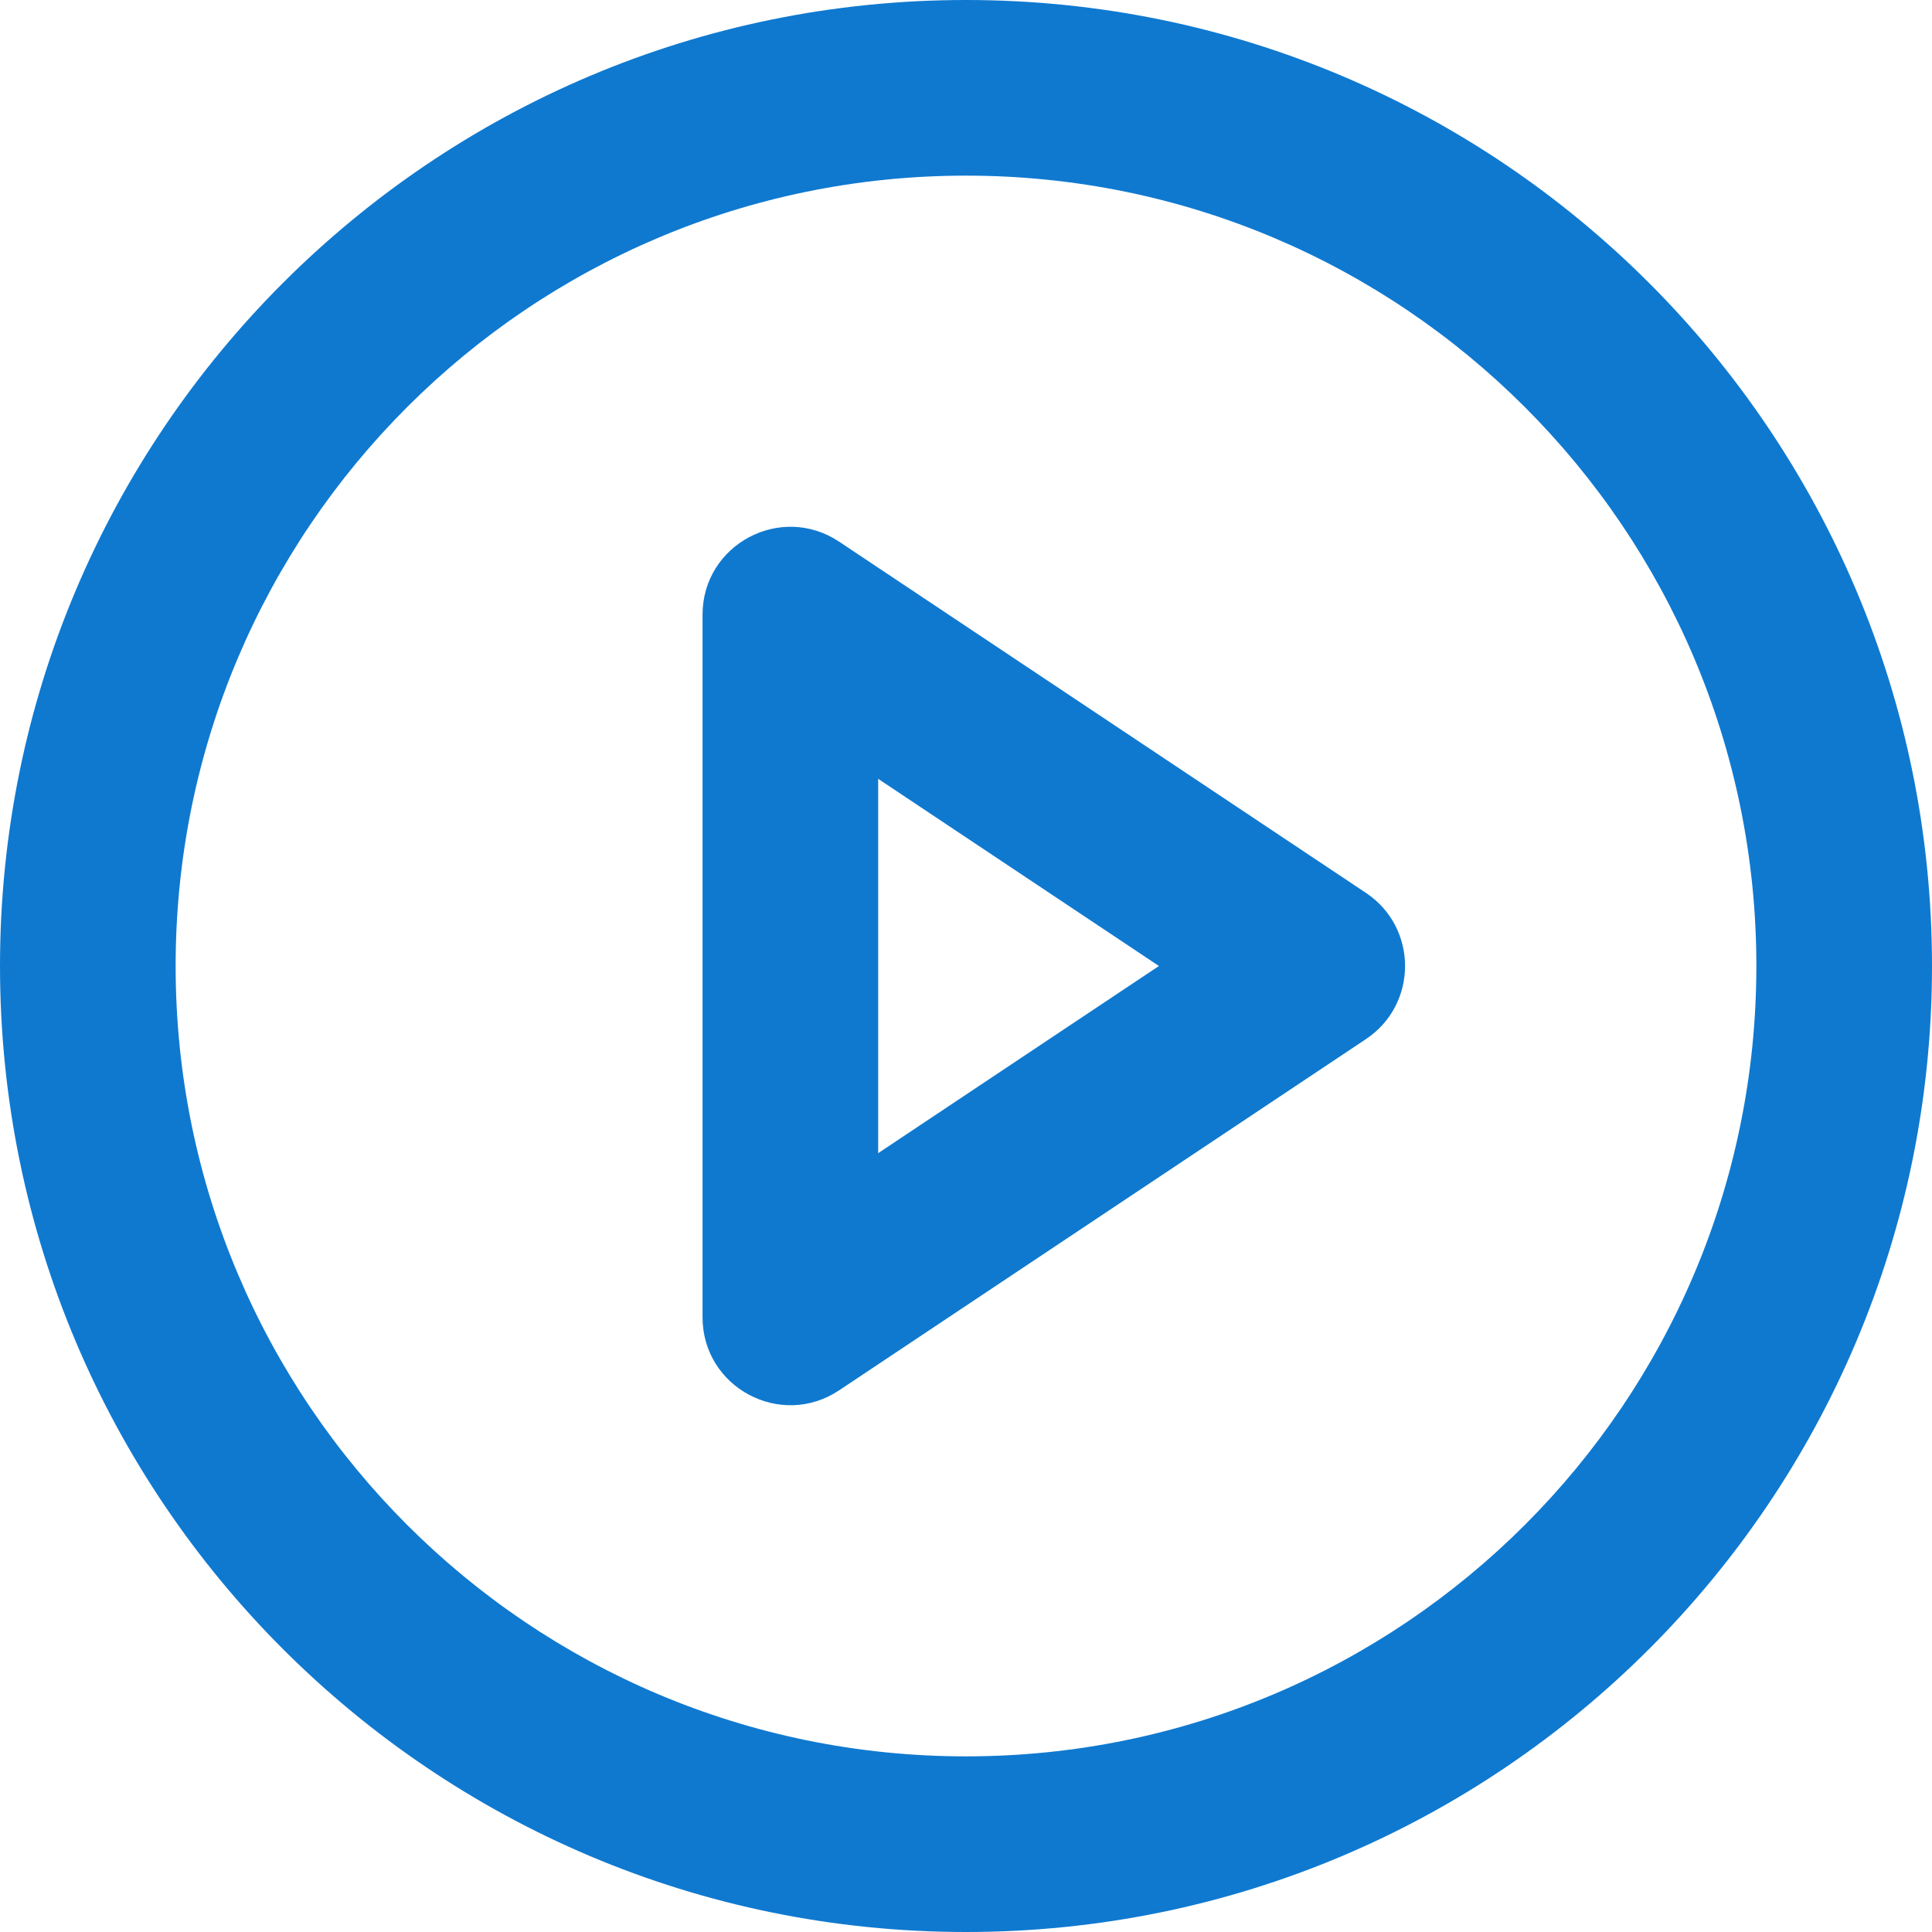 <?xml version="1.0" encoding="UTF-8"?>
<svg width="22px" height="22px" viewBox="0 0 22 22" version="1.1" xmlns="http://www.w3.org/2000/svg" xmlns:xlink="http://www.w3.org/1999/xlink">
    <!-- Generator: Sketch 62 (91390) - https://sketch.com -->
    <title>icons / play-circle</title>
    <desc>Created with Sketch.</desc>
    <defs>
        <path d="M12,1 C18.075,1 23,5.925 23,12 C23,18.075 18.075,23 12,23 C5.925,23 1,18.075 1,12 C1,5.925 5.925,1 12,1 Z M12,3 C7.029,3 3,7.029 3,12 C3,16.971 7.029,21 12,21 C16.971,21 21,16.971 21,12 C21,7.029 16.971,3 12,3 Z M10.555,7.168 L16.555,11.168 C17.148,11.564 17.148,12.436 16.555,12.832 L10.555,16.832 C9.89,17.275 9,16.799 9,16 L9,8 C9,7.201 9.89,6.725 10.555,7.168 Z M11,9.869 L11,14.131 L14.197,12 L11,9.869 Z" id="path-1"></path>
    </defs>
    <g id="Loan-Officers" stroke="none" stroke-width="1" fill="none" fill-rule="evenodd">
        <g id="Loan-Officer:-Videos-@1440" transform="translate(-1068, -593)">
            <g id="TripTec" transform="translate(100, 470)">
                <g id="Box-3" transform="translate(838, 0)">
                    <g id="icons-/-play-circle" transform="translate(129, 122)">
                        <mask id="mask-2" fill="white">
                            <use xlink:href="#path-1"></use>
                        </mask>
                        <use id="↳-Icon-Color" fill="#0F79D0" fill-rule="evenodd" xlink:href="#path-1"></use>
                    </g>
                </g>
            </g>
        </g>
    </g>
</svg>